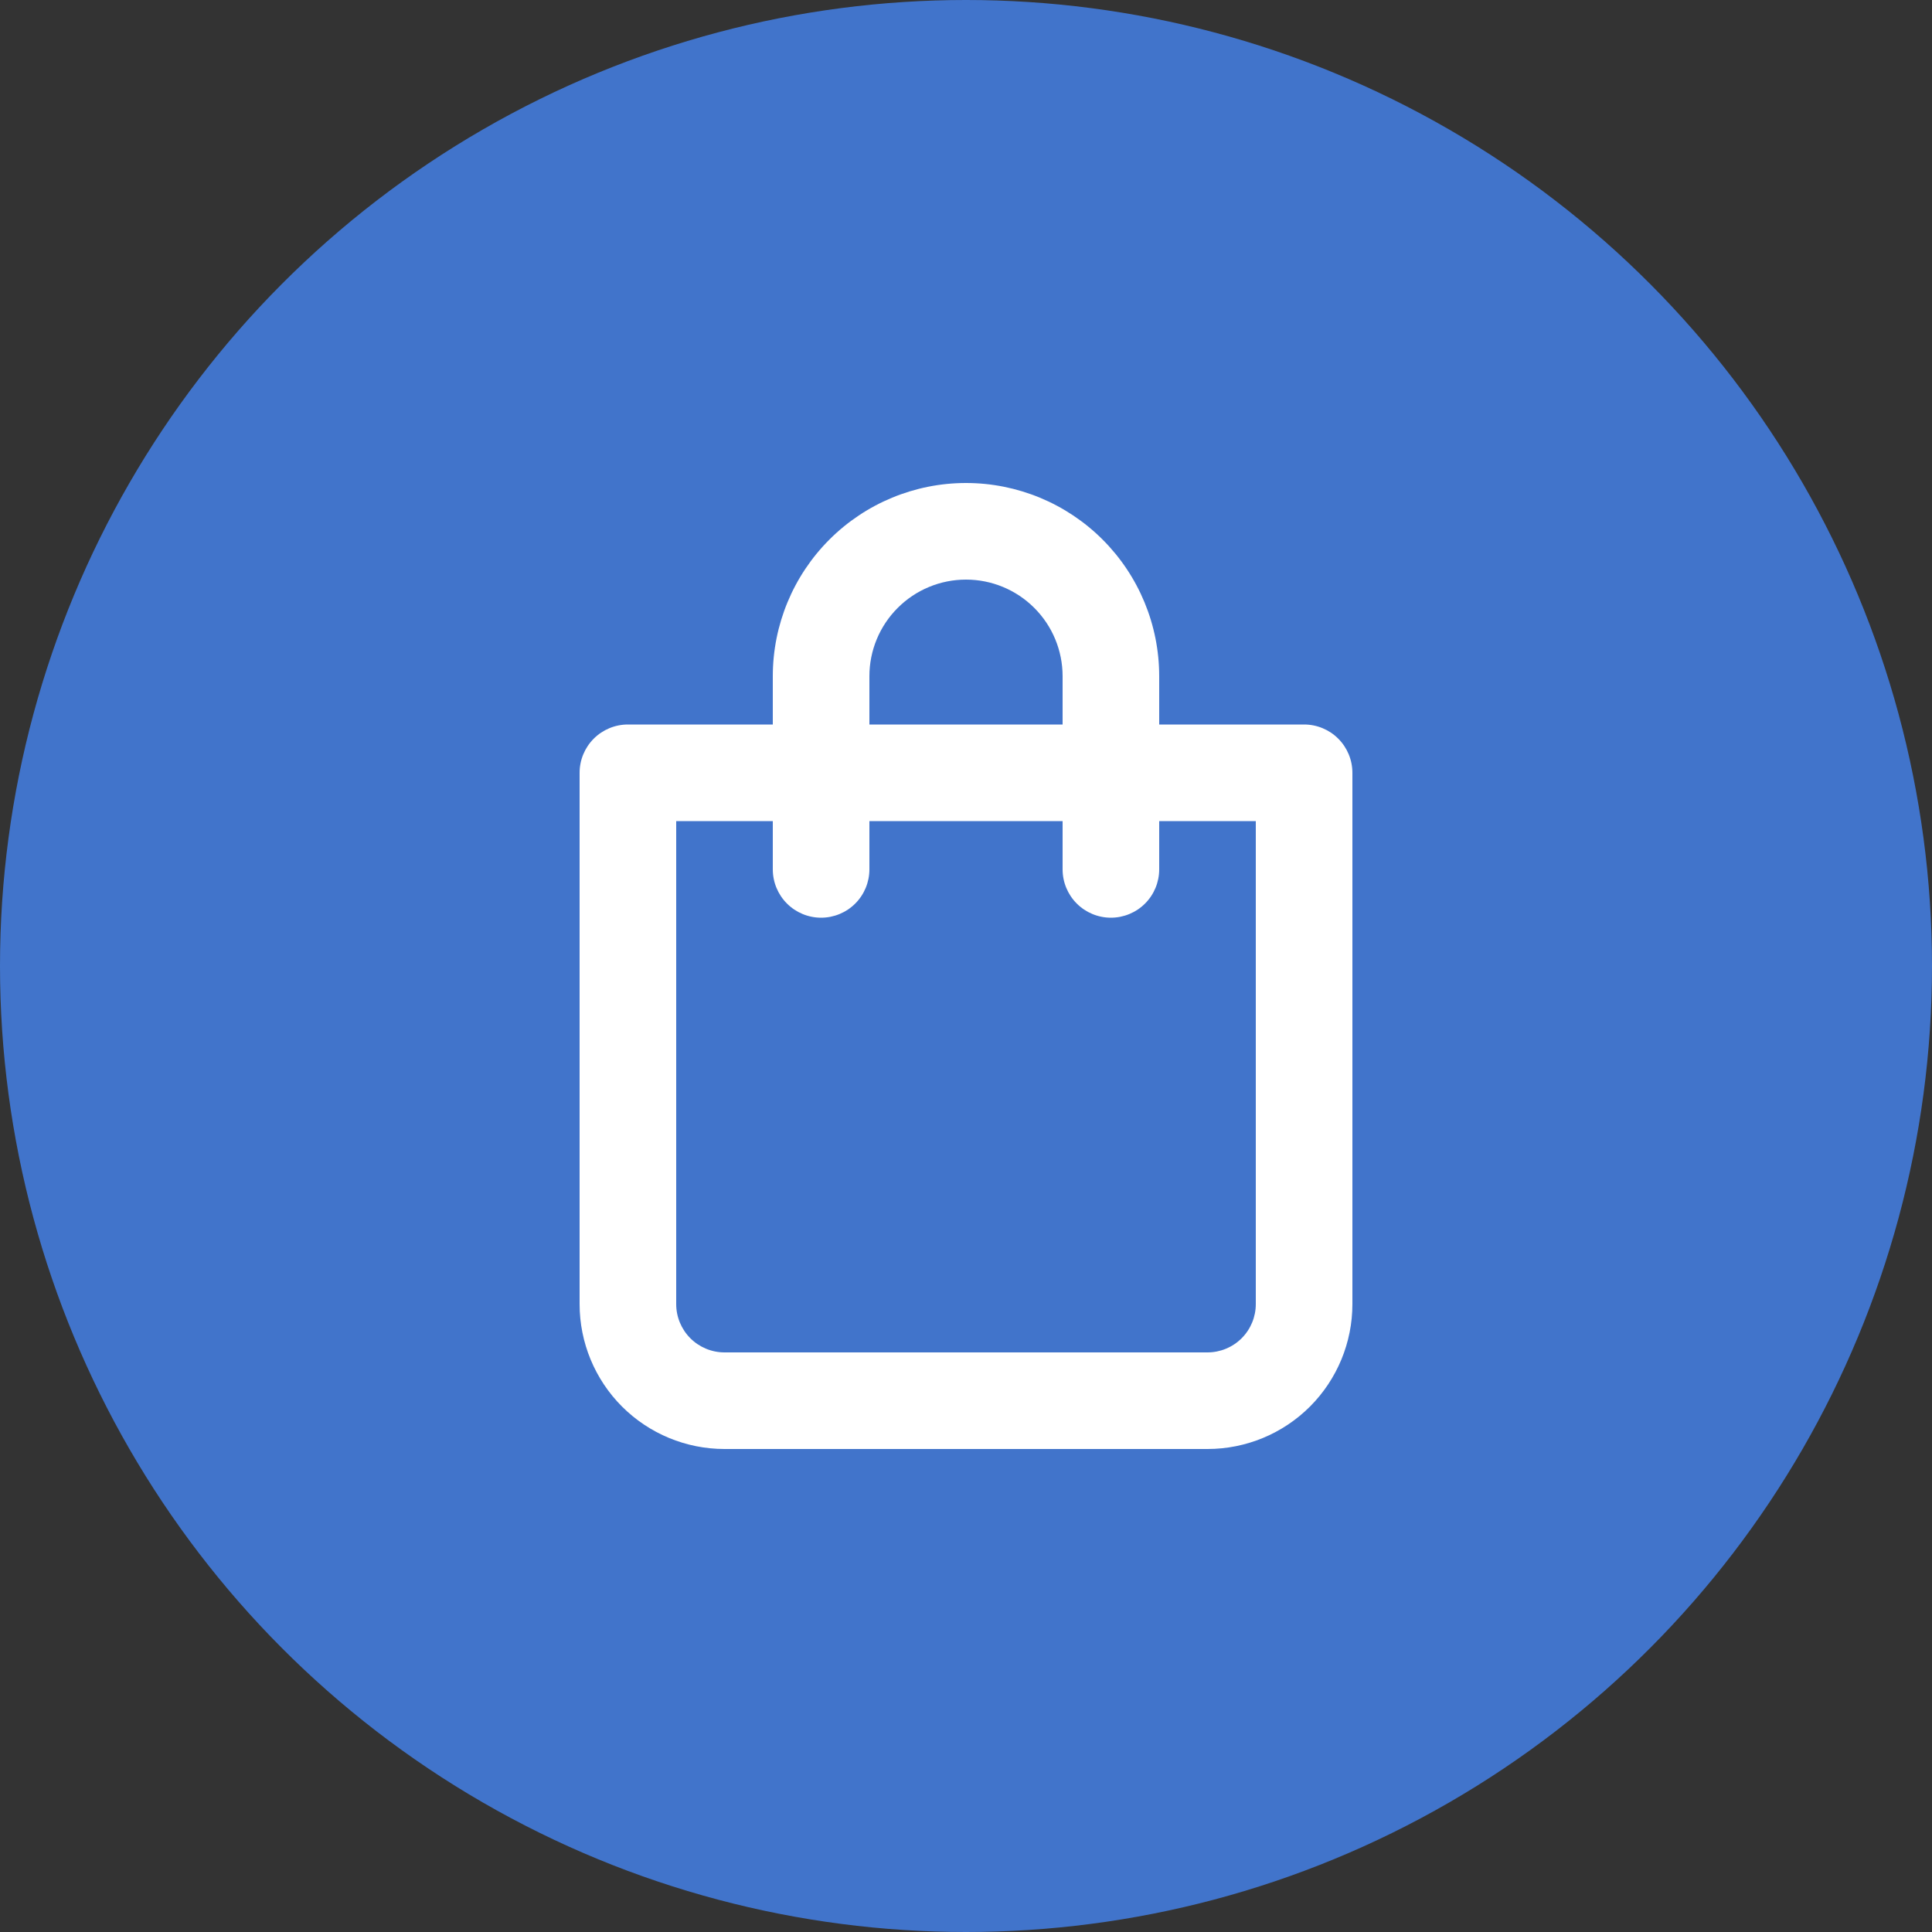 <svg width="80" height="80" viewBox="0 0 80 80" fill="none" xmlns="http://www.w3.org/2000/svg">
<rect x="0" y="0" width="80" height="80" fill="#333333" stroke="none"/>
<circle cx="40" cy="40" r="40" fill="#4174CB"/>
<path d="M54 30H48V28C48 25.878 47.157 23.843 45.657 22.343C44.157 20.843 42.122 20 40 20C37.878 20 35.843 20.843 34.343 22.343C32.843 23.843 32 25.878 32 28V30H26C25.47 30 24.961 30.211 24.586 30.586C24.211 30.961 24 31.47 24 32V54C24 55.591 24.632 57.117 25.757 58.243C26.883 59.368 28.409 60 30 60H50C51.591 60 53.117 59.368 54.243 58.243C55.368 57.117 56 55.591 56 54V32C56 31.47 55.789 30.961 55.414 30.586C55.039 30.211 54.53 30 54 30ZM36 28C36 26.939 36.421 25.922 37.172 25.172C37.922 24.421 38.939 24 40 24C41.061 24 42.078 24.421 42.828 25.172C43.579 25.922 44 26.939 44 28V30H36V28ZM52 54C52 54.53 51.789 55.039 51.414 55.414C51.039 55.789 50.53 56 50 56H30C29.47 56 28.961 55.789 28.586 55.414C28.211 55.039 28 54.53 28 54V34H32V36C32 36.53 32.211 37.039 32.586 37.414C32.961 37.789 33.47 38 34 38C34.53 38 35.039 37.789 35.414 37.414C35.789 37.039 36 36.53 36 36V34H44V36C44 36.53 44.211 37.039 44.586 37.414C44.961 37.789 45.47 38 46 38C46.53 38 47.039 37.789 47.414 37.414C47.789 37.039 48 36.53 48 36V34H52V54Z" fill="white"/>
</svg>
